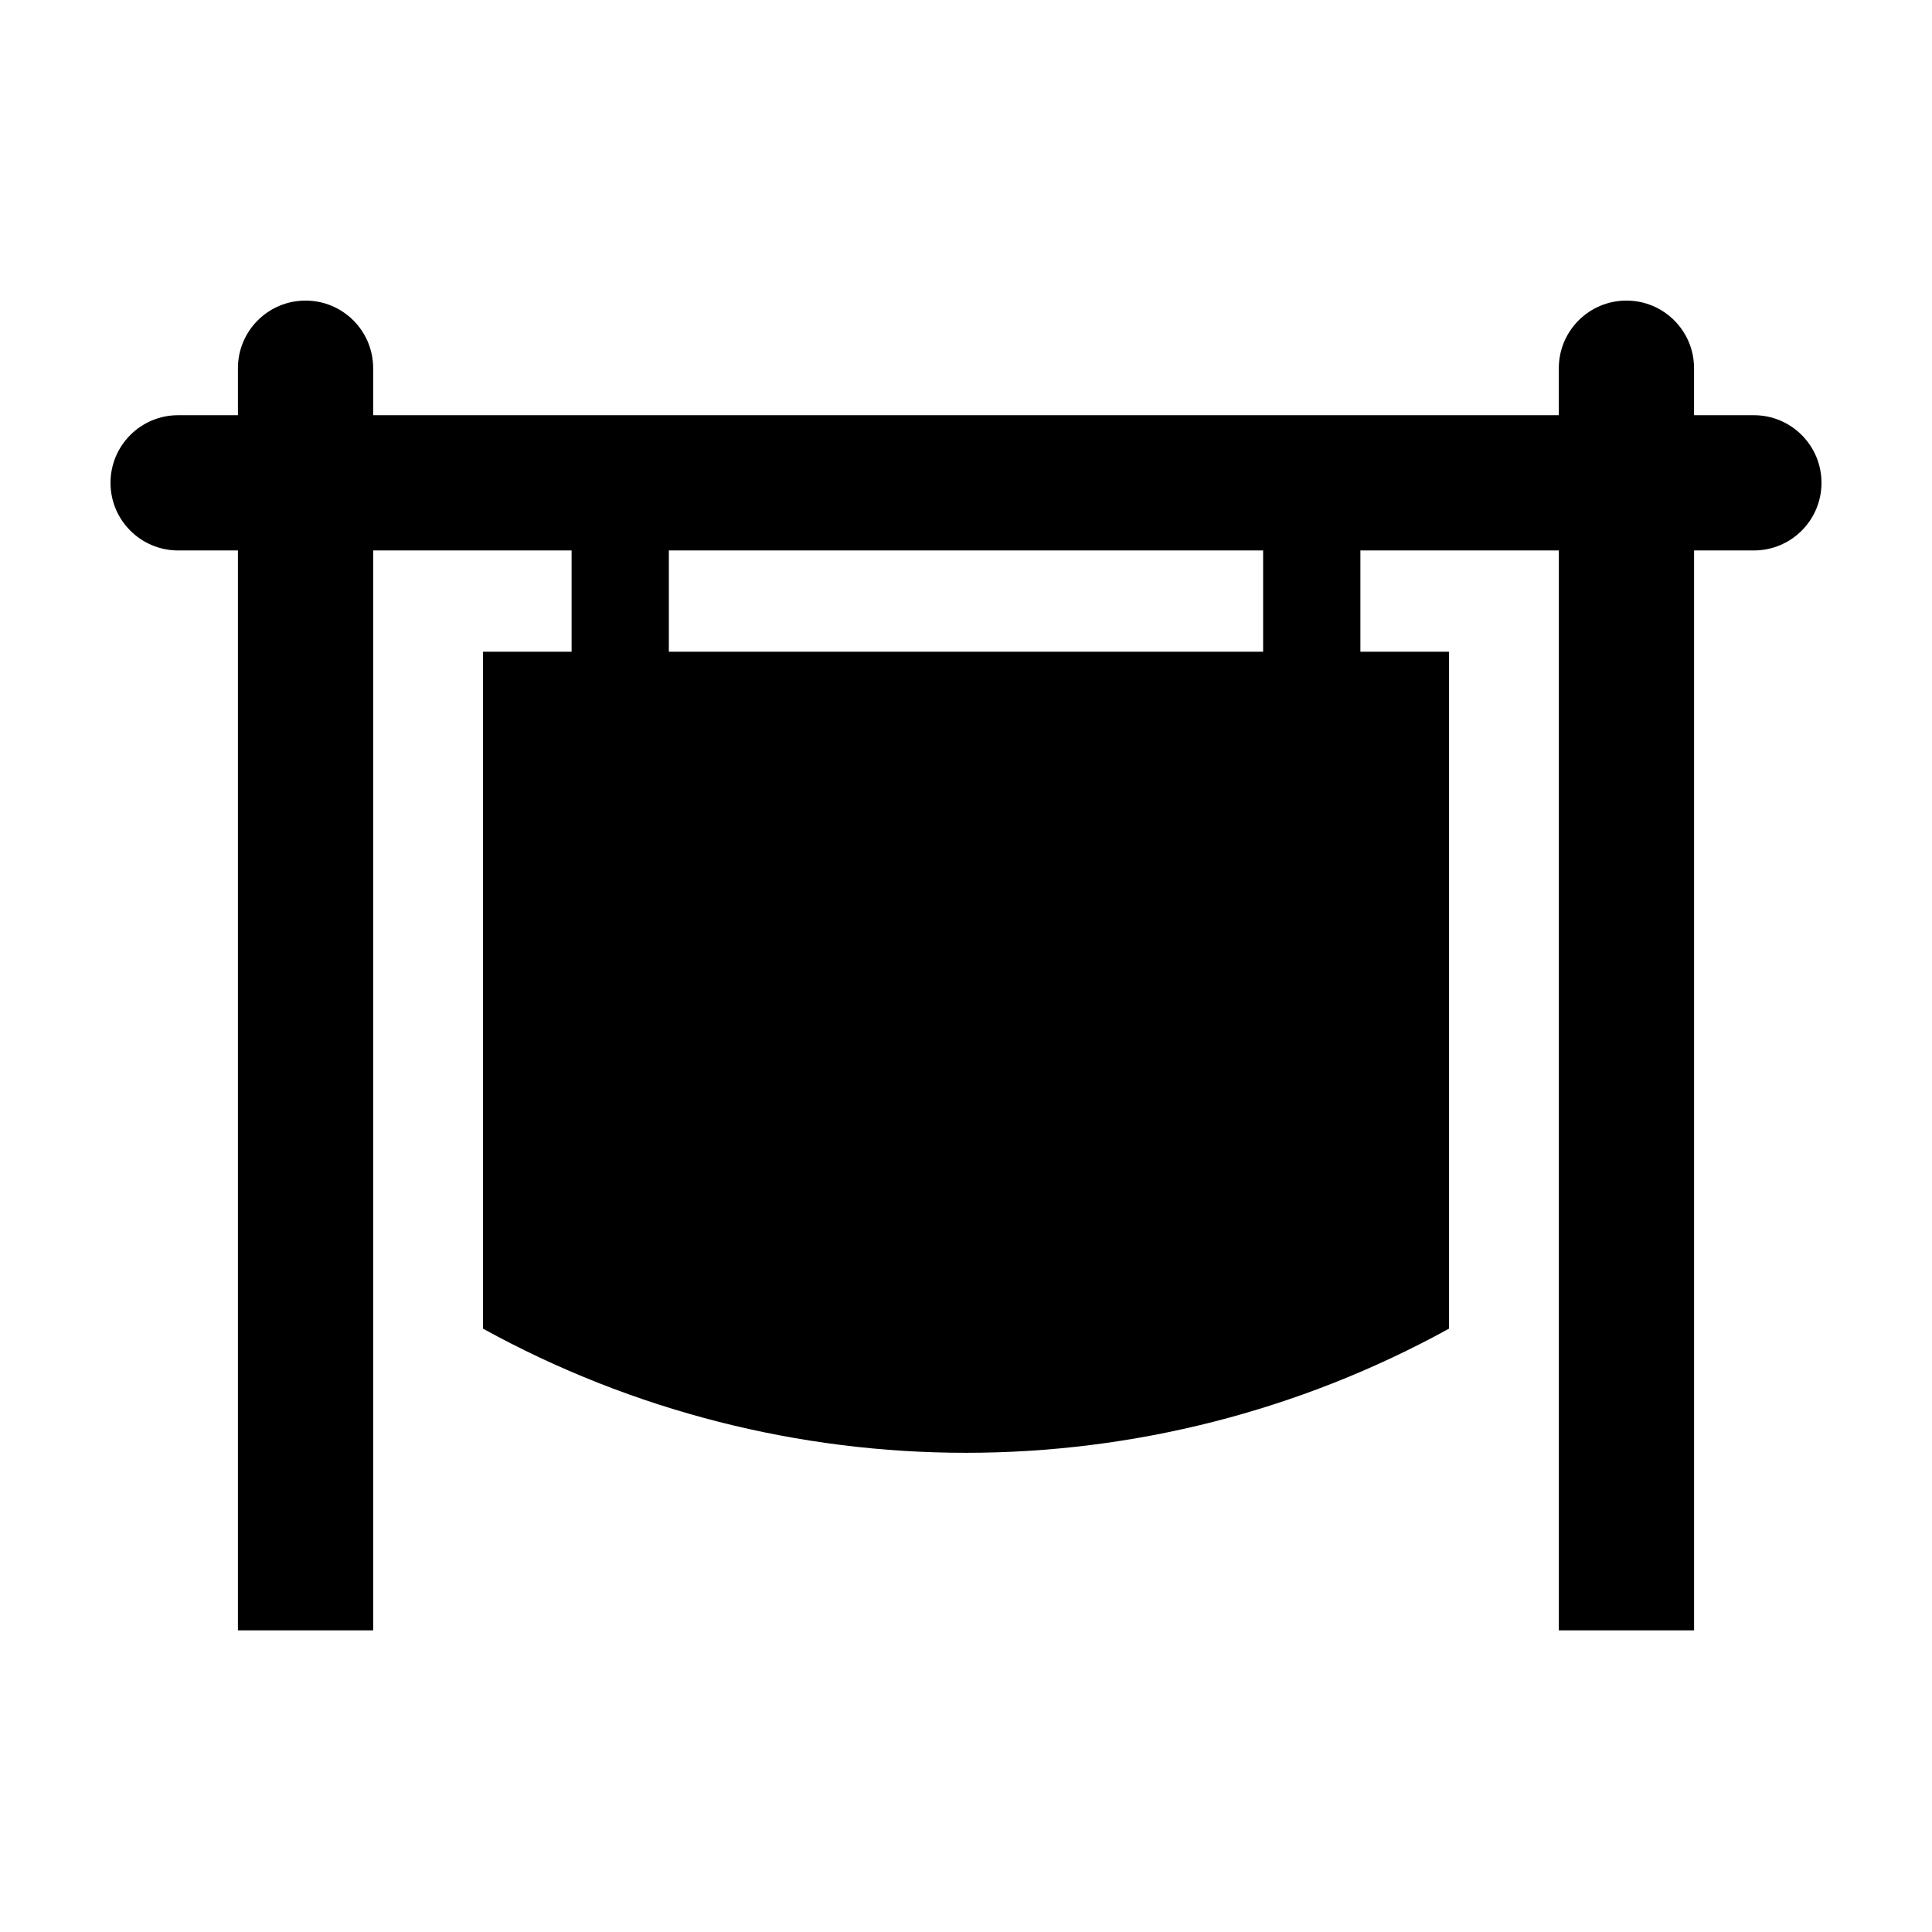 <?xml version="1.0" encoding="UTF-8"?>
<!-- Uploaded to: ICON Repo, www.svgrepo.com, Generator: ICON Repo Mixer Tools -->
<svg fill="#000000" width="800px" height="800px" version="1.1" viewBox="144 144 512 512" xmlns="http://www.w3.org/2000/svg">
 <path d="m478.74 316.71h-157.49v-26.836h157.49zm130.05-62.676h-15.848v-12.457c0-9.895-8.023-17.918-17.918-17.918-9.898 0-17.922 8.023-17.922 17.918v12.457h-314.21v-12.457c0-9.895-8.023-17.918-17.922-17.918-9.895 0-17.918 8.023-17.918 17.918v12.457h-15.848c-9.895 0-17.918 8.023-17.918 17.918 0 9.898 8.023 17.922 17.918 17.922h15.848v286.19h35.84v-286.19h52.586v26.836h-23.492v179.39c79.703 43.879 176.32 43.879 256.03 0v-179.39h-23.496v-26.836h52.59v286.19h35.84v-286.19h15.848c9.898 0 17.918-8.023 17.918-17.922 0-9.895-8.02-17.918-17.918-17.918z" fill-rule="evenodd"/>
</svg>